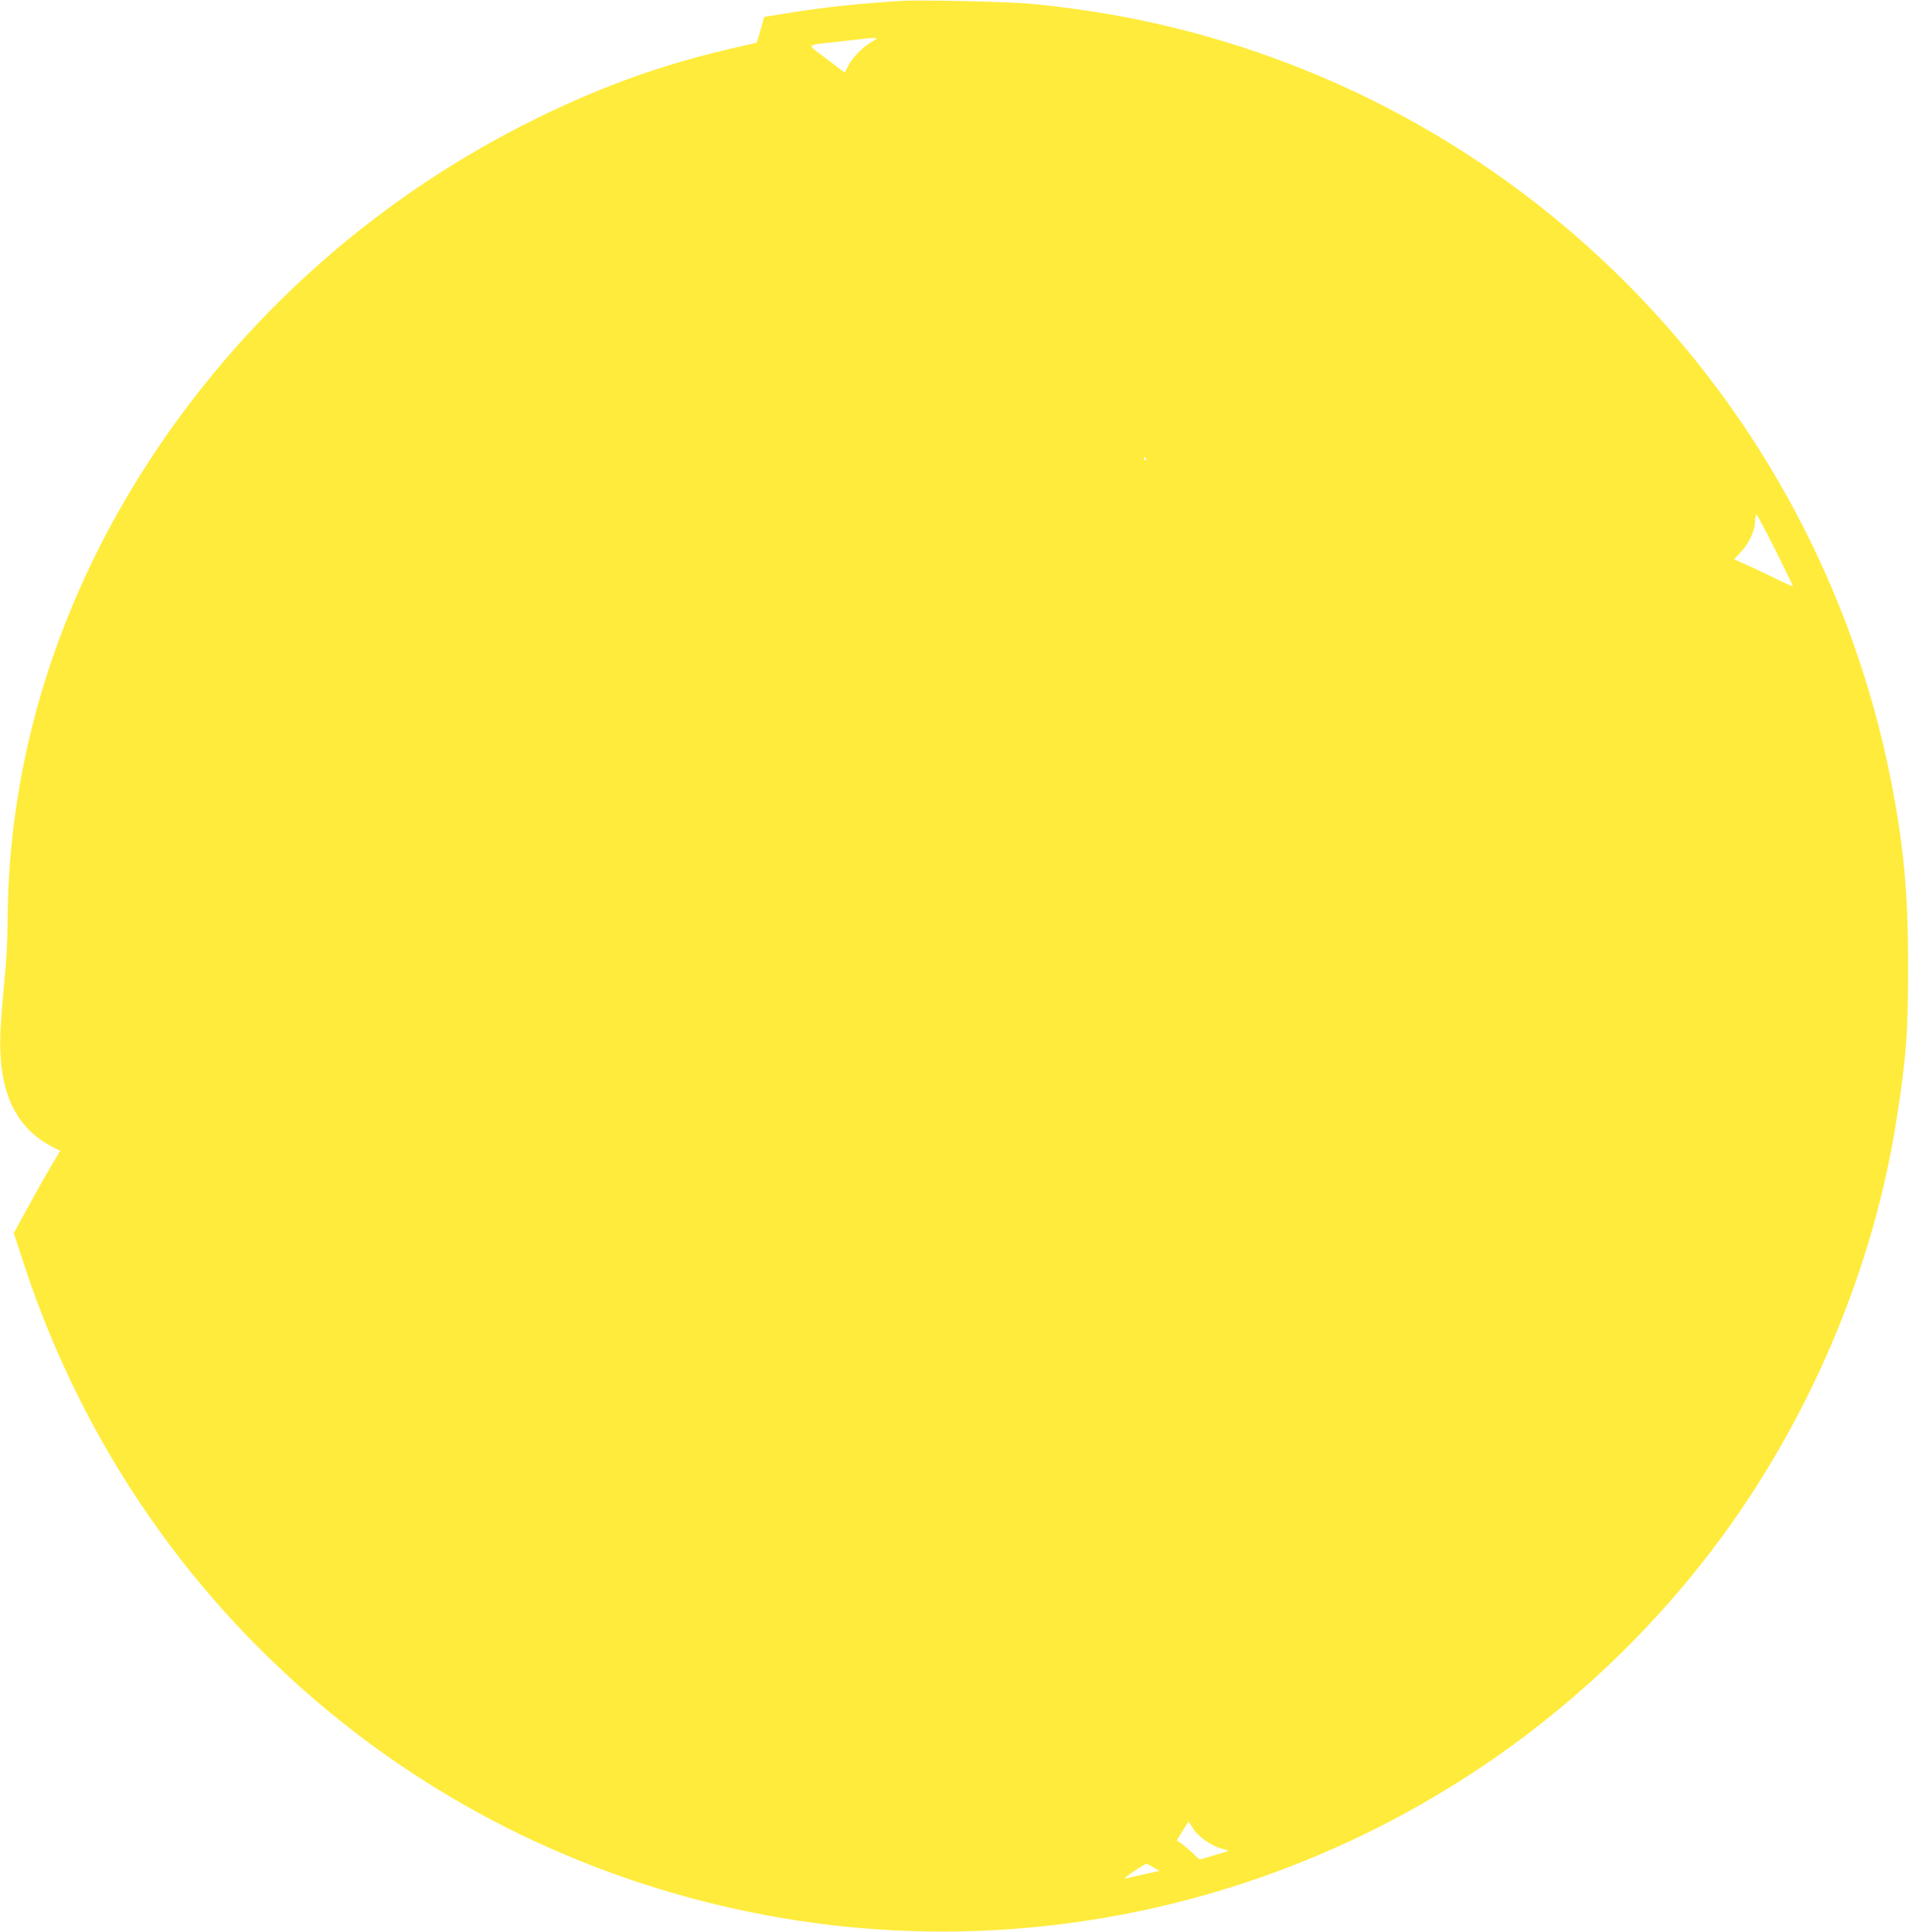 <?xml version="1.0" standalone="no"?>
<!DOCTYPE svg PUBLIC "-//W3C//DTD SVG 20010904//EN"
 "http://www.w3.org/TR/2001/REC-SVG-20010904/DTD/svg10.dtd">
<svg version="1.0" xmlns="http://www.w3.org/2000/svg"
 width="1265pt" height="1280pt" viewBox="0 0 1265 1280"
 preserveAspectRatio="xMidYMid meet">
<g transform="translate(0,1280) scale(0.1,-0.1)"
fill="#ffeb3b" stroke="none">
<path d="M5970 12794 c-306 -20 -499 -41 -745 -80 l-161 -26 -24 -86 -25 -85
-160 -37 c-461 -106 -856 -247 -1300 -465 -1019 -500 -1889 -1259 -2520 -2199
-645 -962 -983 -2040 -985 -3136 0 -112 -8 -262 -21 -380 -11 -107 -22 -258
-26 -335 -17 -394 95 -638 351 -768 l45 -23 -51 -84 c-28 -47 -97 -170 -154
-273 l-103 -188 73 -222 c395 -1192 1111 -2224 2084 -3004 843 -677 1852
-1128 2932 -1312 2296 -391 4639 511 6094 2347 664 839 1124 1881 1290 2922
67 423 81 597 80 1045 0 484 -30 798 -114 1226 -504 2545 -2478 4532 -5010
5043 -213 43 -472 81 -691 101 -153 14 -737 27 -859 19z m-160 -248 c0 -2 -19
-15 -42 -29 -56 -33 -121 -101 -148 -155 l-22 -43 -32 24 c-17 13 -70 53 -118
89 -102 77 -112 68 108 92 77 9 153 17 169 19 47 6 85 7 85 3z m1785 -2786 c3
-5 1 -10 -4 -10 -6 0 -11 5 -11 10 0 6 2 10 4 10 3 0 8 -4 11 -10z m4169 -603
c64 -128 116 -236 116 -240 0 -4 -48 17 -107 46 -60 29 -147 71 -195 92 l-87
39 49 53 c54 59 90 141 90 203 0 22 4 40 9 40 5 0 61 -105 125 -233z m-3858
-8473 c34 -54 122 -116 189 -133 26 -7 46 -14 44 -16 -2 -2 -46 -15 -97 -30
l-93 -27 -47 44 c-26 24 -60 53 -76 64 l-28 20 38 62 c22 34 39 62 40 62 1 0
14 -21 30 -46z m-262 -258 l39 -23 -79 -17 c-43 -10 -94 -22 -113 -26 -19 -5
-36 -8 -38 -6 -5 4 130 95 142 95 6 1 28 -10 49 -23z"/>
</g>
</svg>
